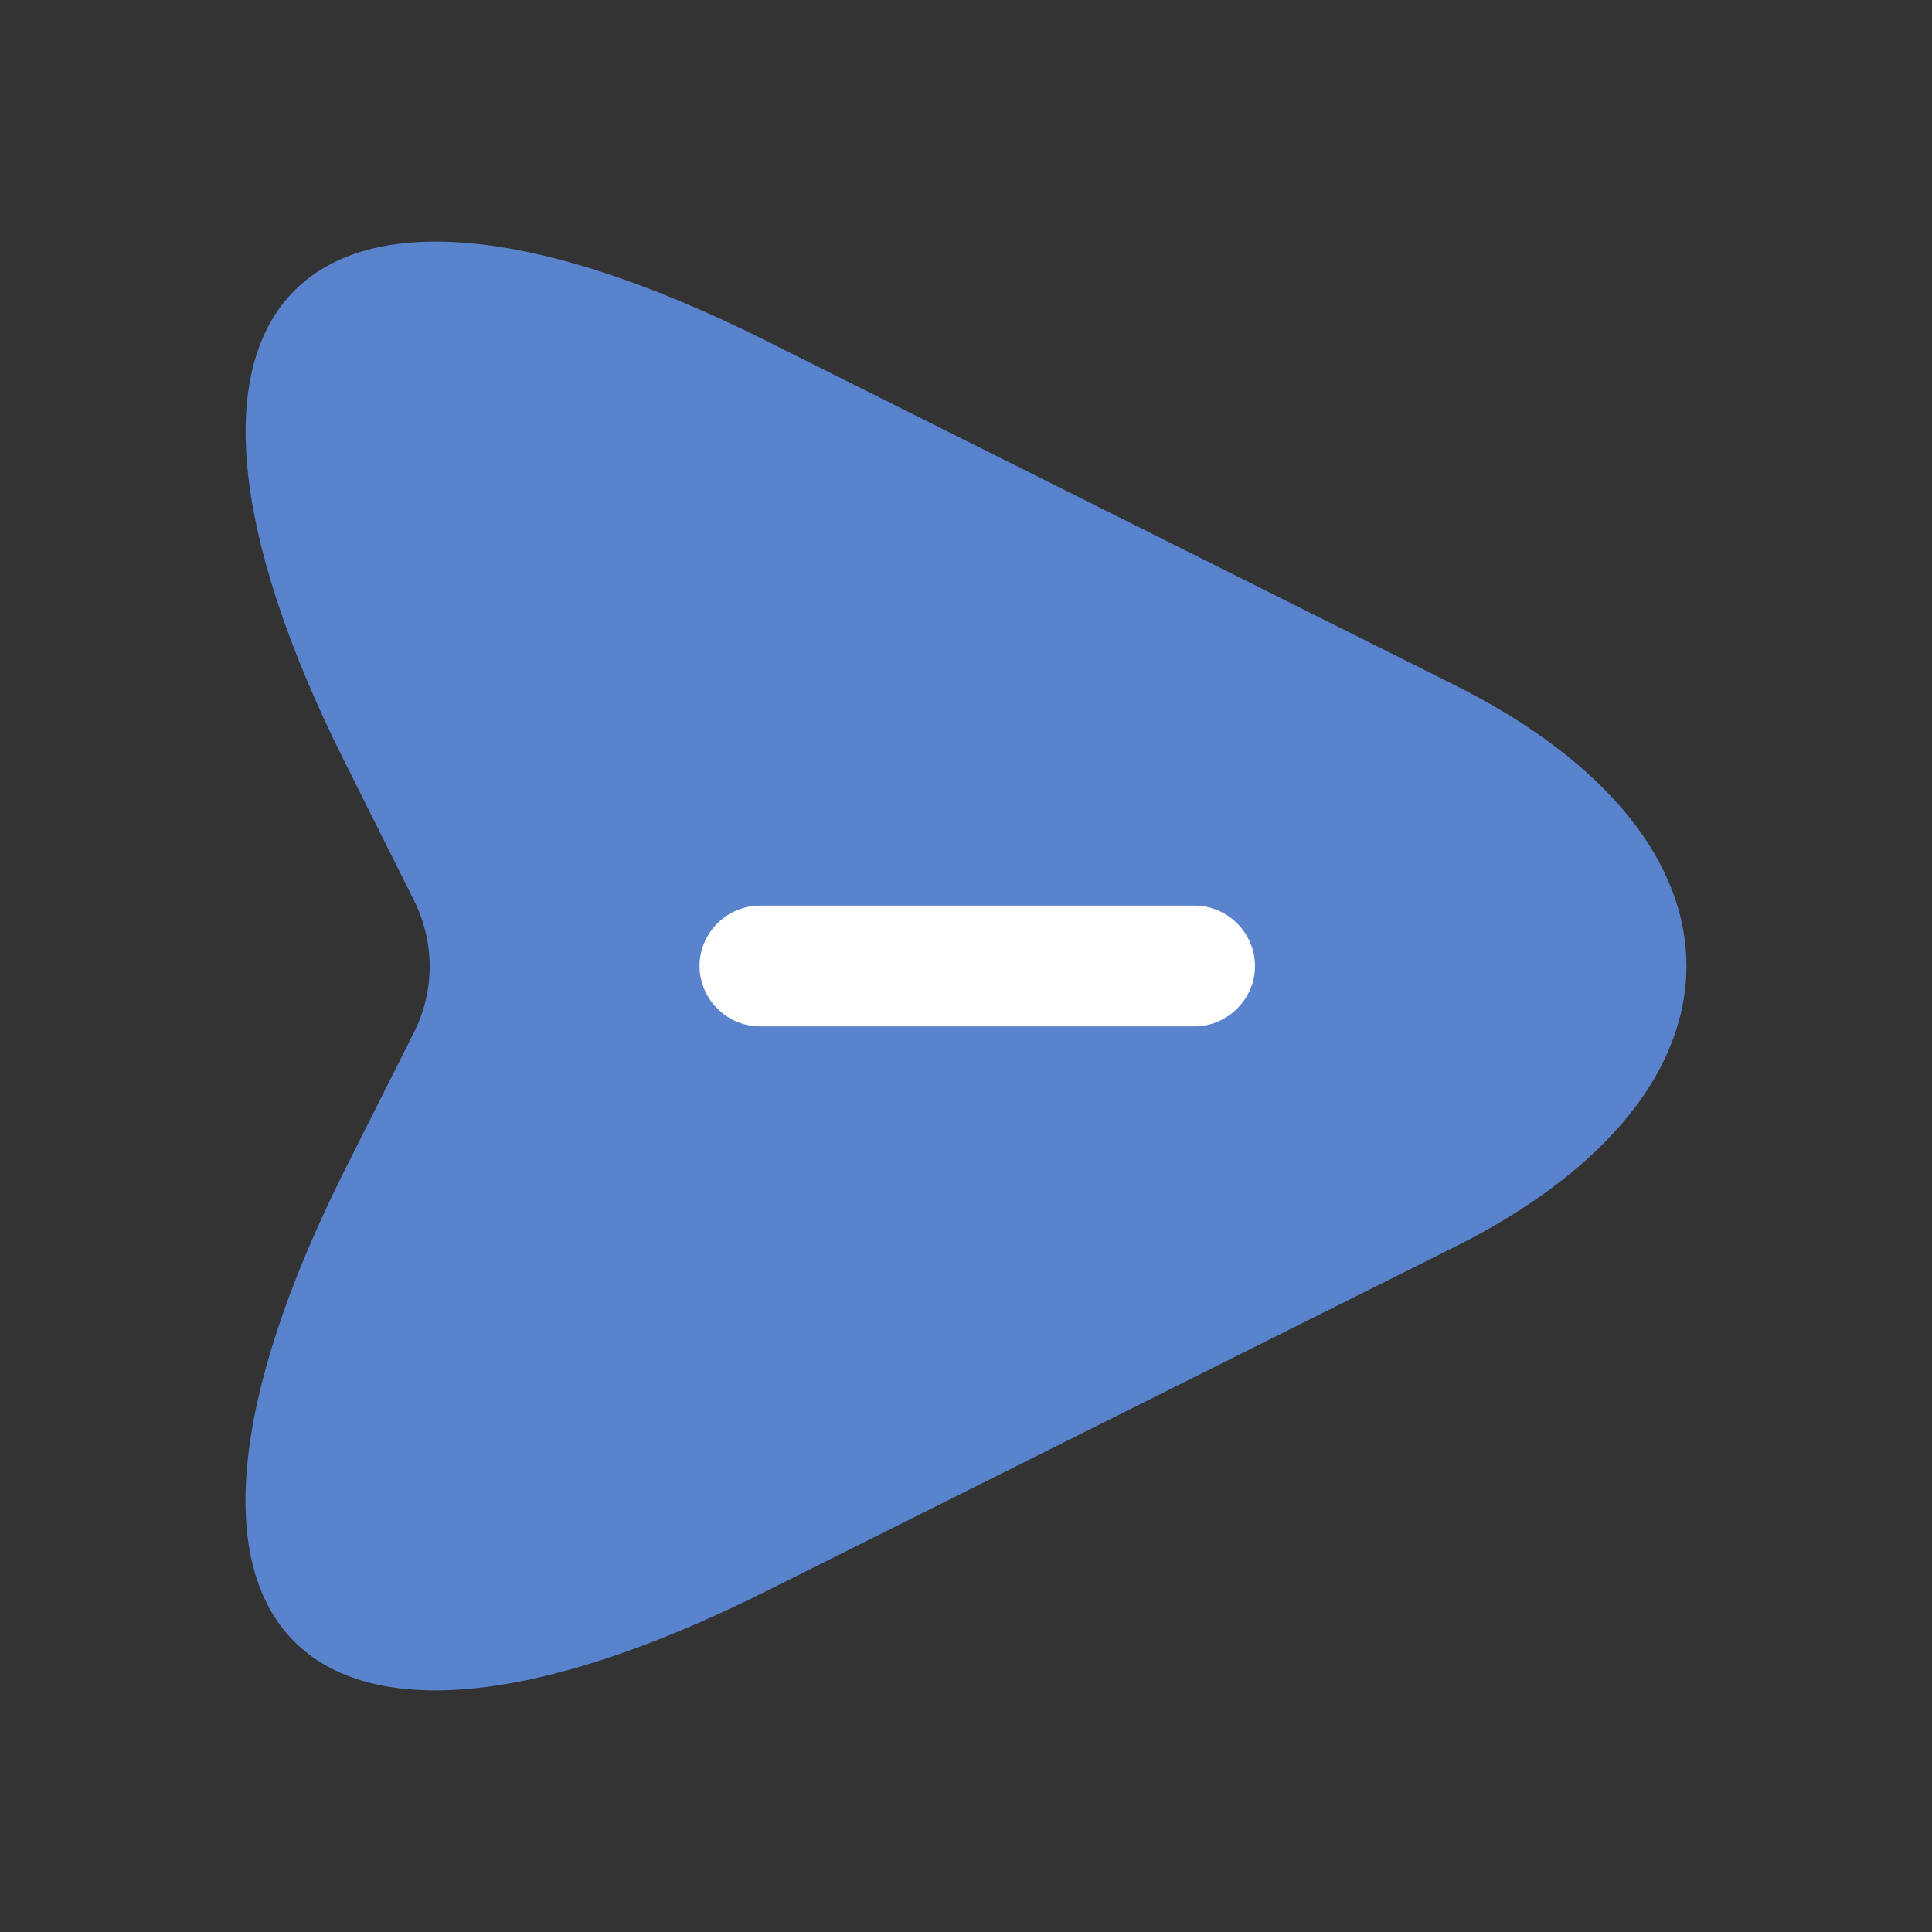 <svg width="24" height="24" viewBox="0 0 24 24" fill="none" xmlns="http://www.w3.org/2000/svg">
<rect x="0" y="0" width="24" height="24" fill="#333333" stroke="none"/>
<path d="M9.51 4.23L18.07 8.51C21.91 10.43 21.91 13.57 18.07 15.49L9.51 19.77C3.75 22.65 1.4 20.29 4.28 14.54L5.15 12.81C5.4 12.3 5.4 11.71 5.15 11.2L4.28 9.46C1.4 3.71 3.76 1.35 9.51 4.23Z" fill="#5A83CE"/>
<path d="M14.84 12.75H9.44C9.03 12.75 8.69 12.41 8.69 12C8.69 11.59 9.03 11.25 9.44 11.25H14.84C15.25 11.25 15.59 11.59 15.59 12C15.59 12.41 15.25 12.75 14.84 12.75Z" fill="white"/>
</svg>
